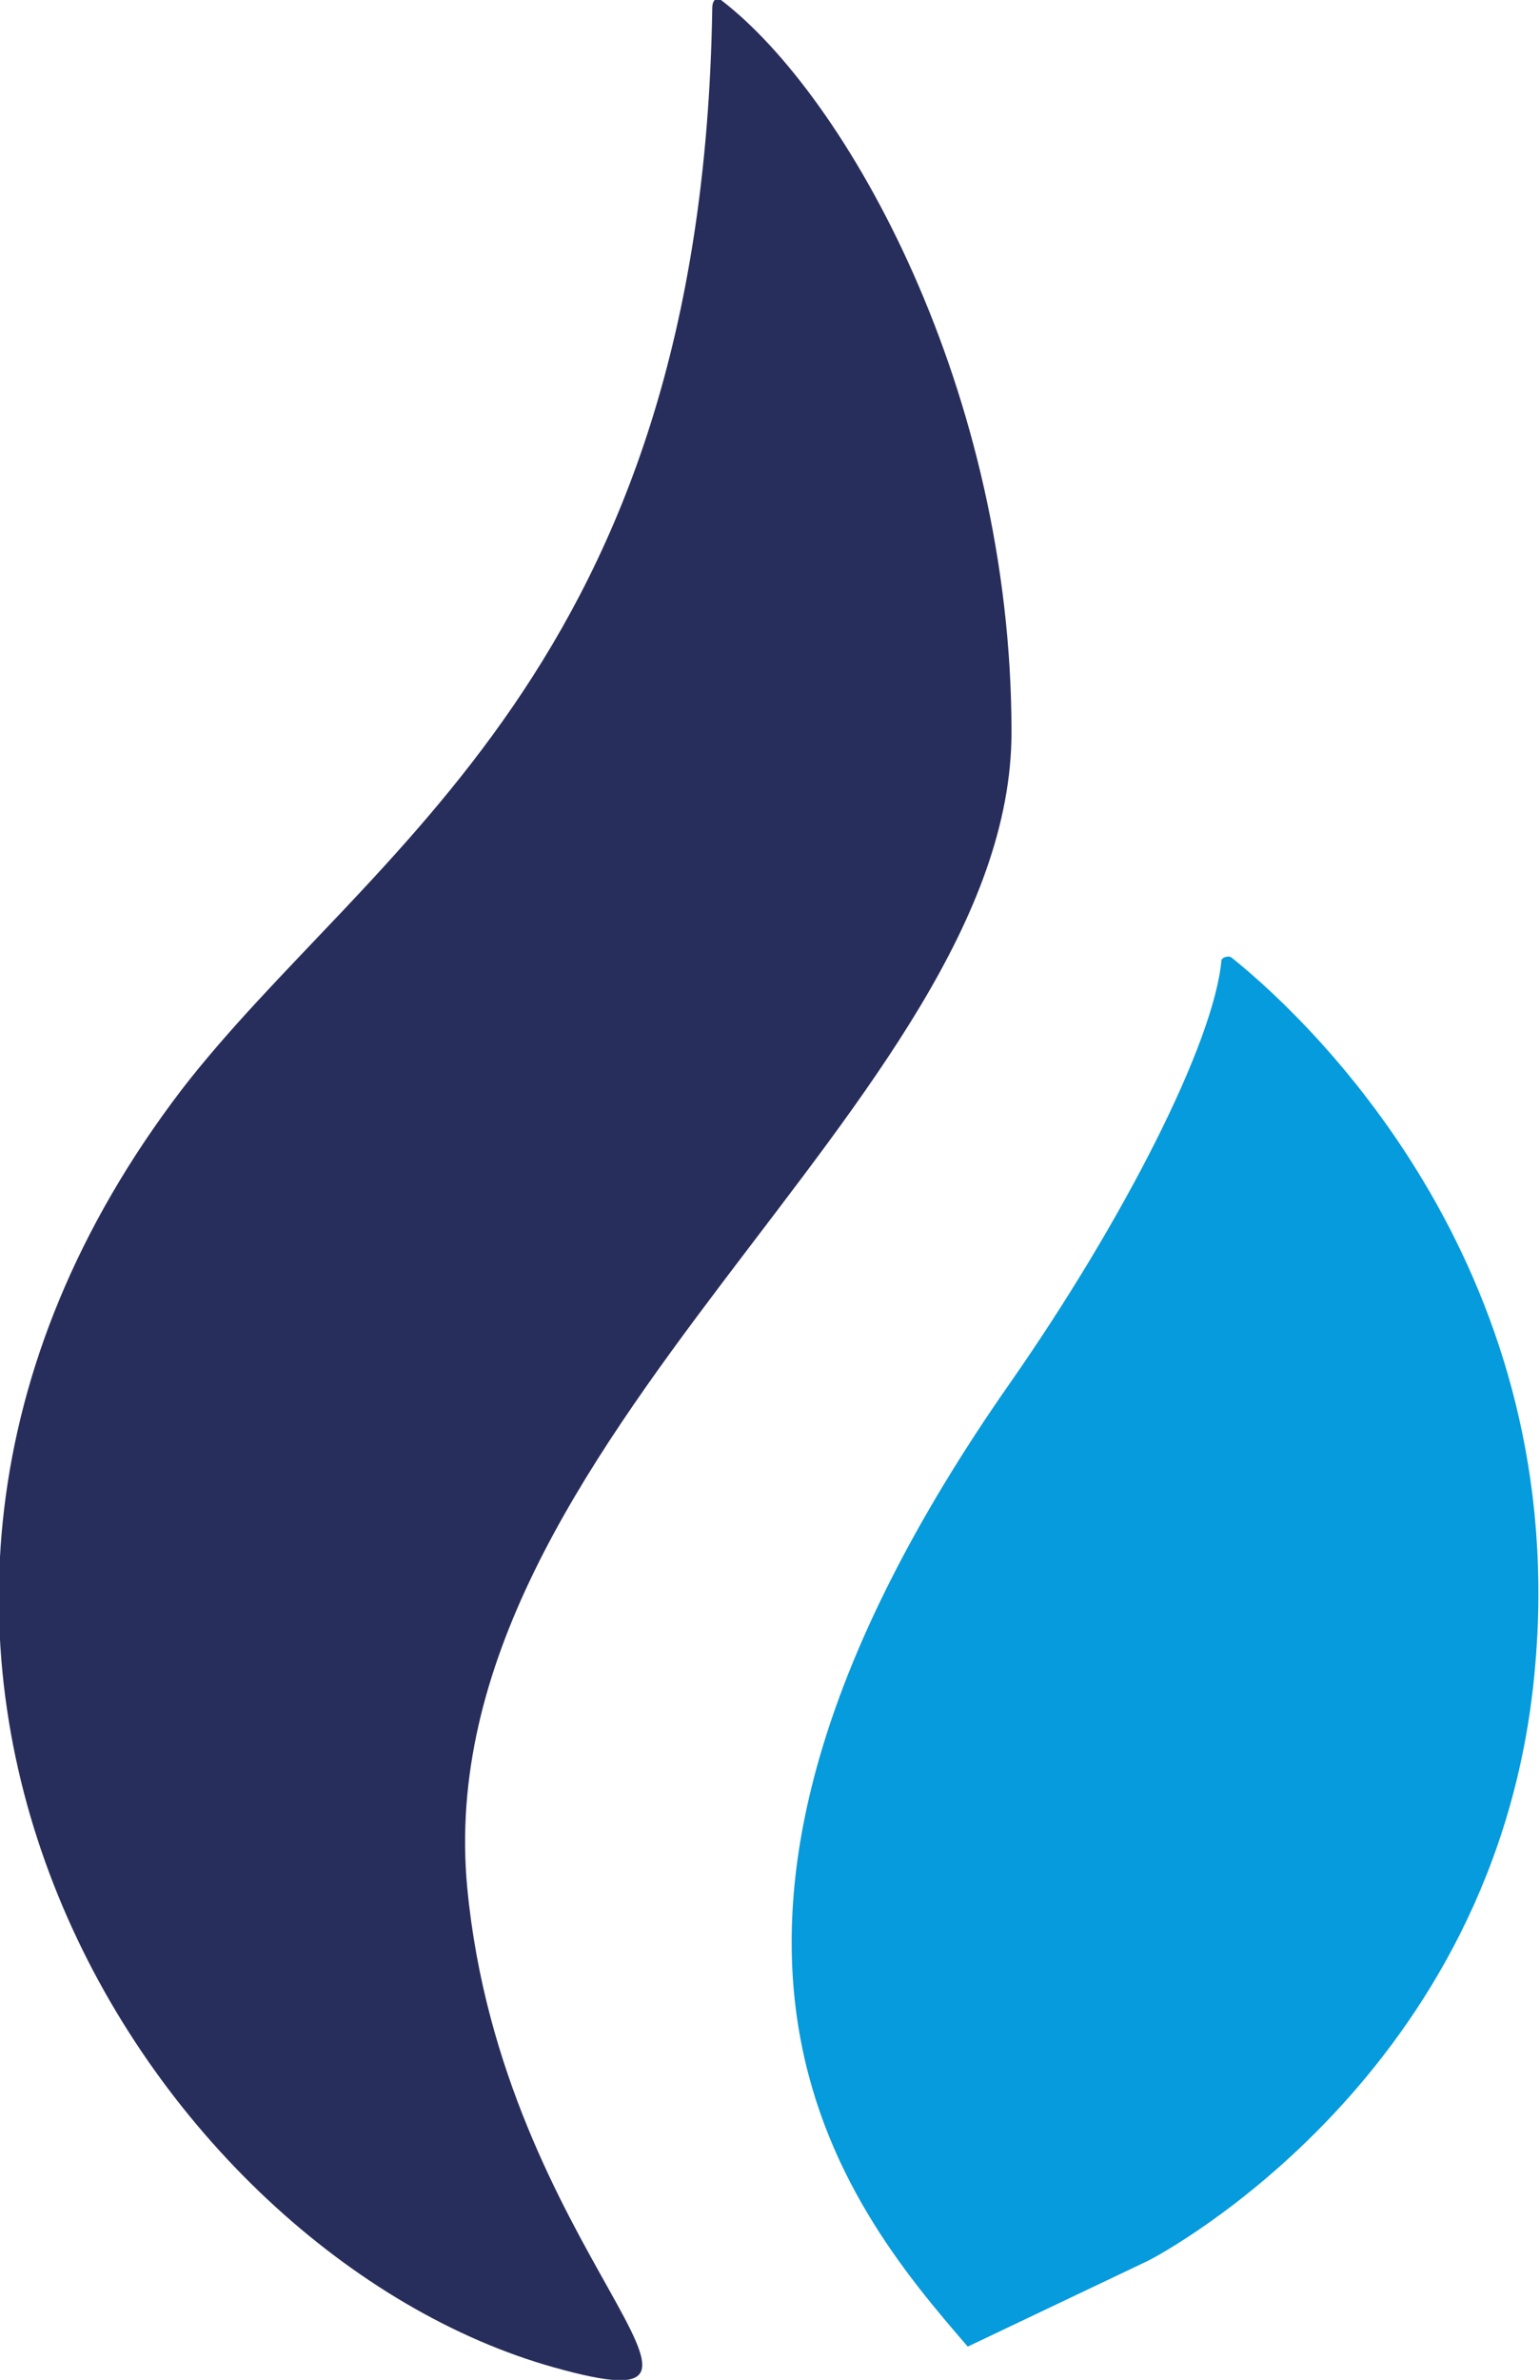 <svg enable-background="new 0 0 88 135.9" viewBox="0 0 88 135.9" xmlns="http://www.w3.org/2000/svg"><path d="M57.8 41.8c0-19.5-9.4-36.3-16.6-41.8 0 0-.5-.3-.5.5-.6 37.7-19.7 48-30.3 61.7-24.3 31.8-1.7 66.6 21.3 73 12.9 3.6-3-6.4-5-27.4-2.4-25.5 31.1-44.9 31.1-66" fill="#282e5b"/><path d="M70.4 54.7c-.1-.1-.3-.1-.5 0l-.1.1c-.4 4.7-5.6 14.9-12.1 24.2-22.1 31.6-9.5 46.8-2.4 55l10.3-4.9c.8-.4 20-10.6 22.1-33.7 2.1-22.5-12.2-36.6-17.3-40.7" fill="#059bdc"/></svg>
